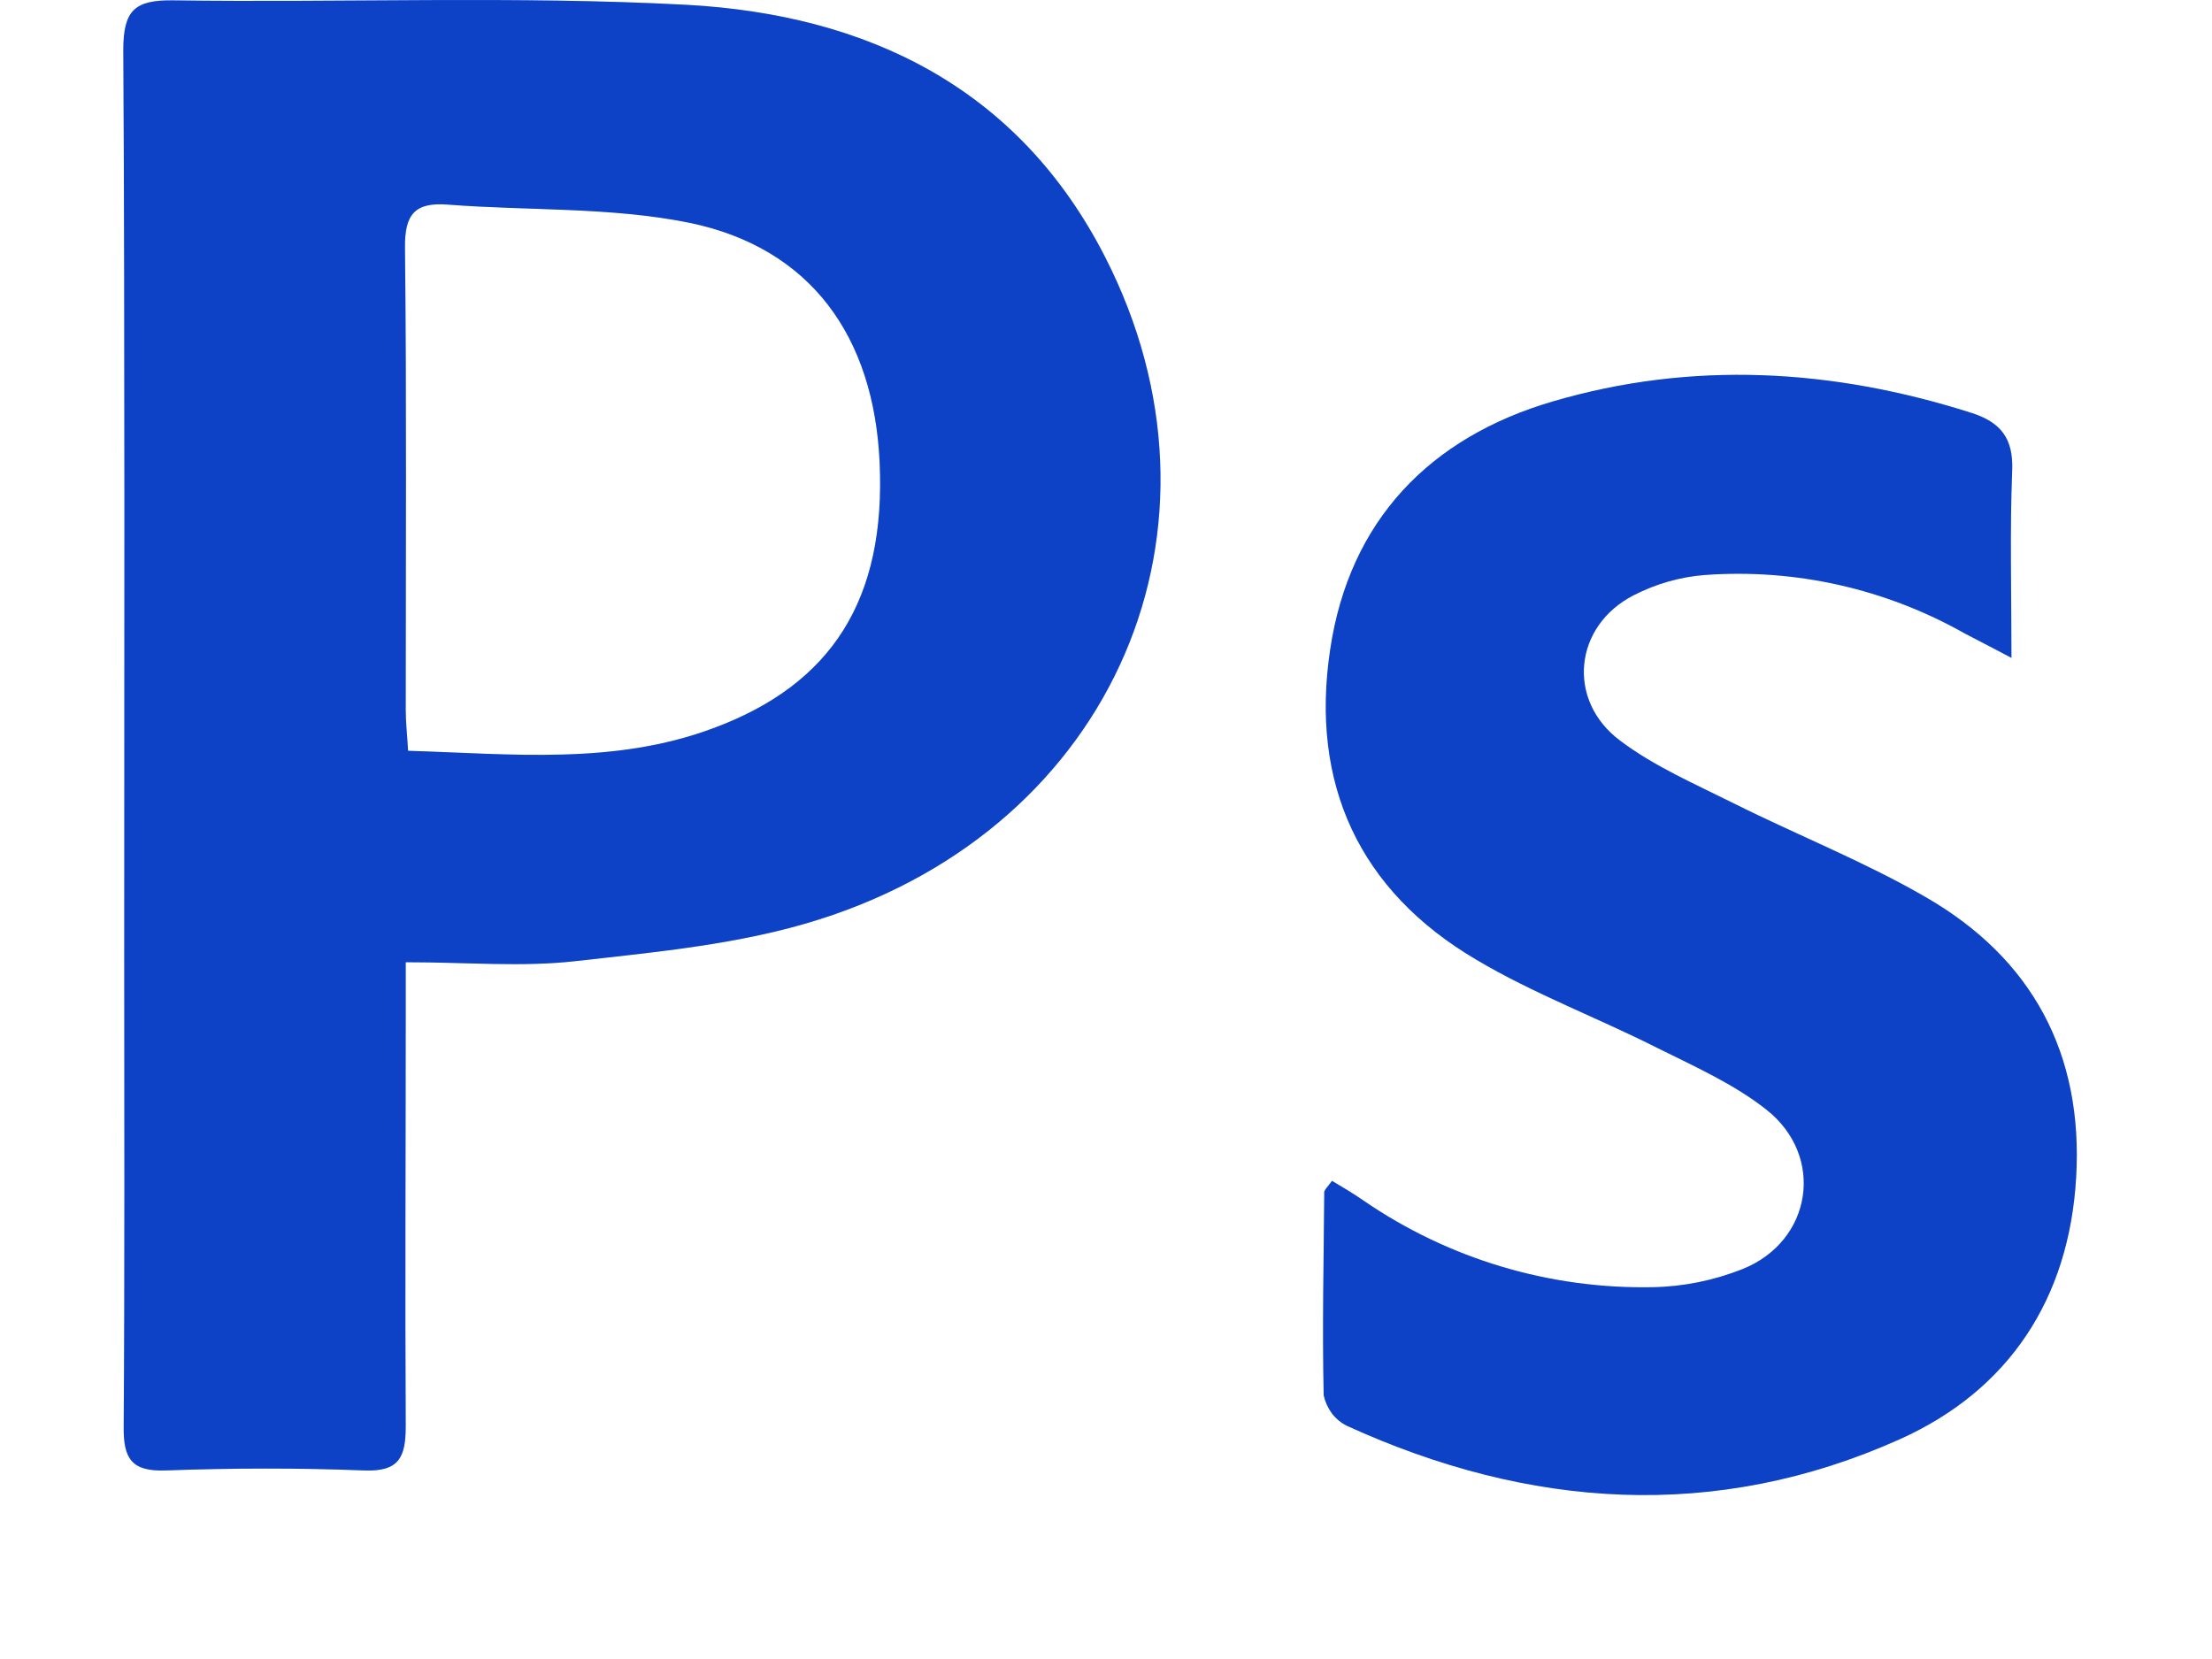 <?xml version="1.0" encoding="UTF-8"?> <svg xmlns="http://www.w3.org/2000/svg" width="12" height="9" viewBox="0 0 12 9" fill="none"> <path d="M2.201 5.22V5.523C2.201 6.261 2.197 6.999 2.201 7.737C2.201 7.906 2.165 7.985 1.974 7.977C1.616 7.963 1.258 7.964 0.9 7.977C0.713 7.984 0.669 7.913 0.671 7.738C0.677 6.883 0.674 6.033 0.674 5.181C0.674 3.544 0.678 1.907 0.669 0.271C0.669 0.057 0.73 -0.001 0.939 0.002C1.867 0.015 2.798 -0.023 3.723 0.026C4.7 0.079 5.524 0.472 5.995 1.394C6.742 2.855 6.05 4.479 4.444 4.988C4.022 5.122 3.567 5.164 3.123 5.214C2.834 5.247 2.535 5.22 2.201 5.22ZM2.214 4.073C2.779 4.09 3.331 4.151 3.868 3.951C4.516 3.712 4.806 3.248 4.772 2.509C4.741 1.824 4.397 1.345 3.742 1.209C3.315 1.122 2.867 1.144 2.43 1.11C2.251 1.096 2.195 1.162 2.197 1.343C2.206 2.179 2.201 3.015 2.201 3.852C2.201 3.919 2.209 3.987 2.214 4.076V4.073Z" fill="#1051F7"></path> <path d="M2.201 5.22V5.523C2.201 6.261 2.197 6.999 2.201 7.737C2.201 7.906 2.165 7.985 1.974 7.977C1.616 7.963 1.258 7.964 0.9 7.977C0.713 7.984 0.669 7.913 0.671 7.738C0.677 6.883 0.674 6.033 0.674 5.181C0.674 3.544 0.678 1.907 0.669 0.271C0.669 0.057 0.73 -0.001 0.939 0.002C1.867 0.015 2.798 -0.023 3.723 0.026C4.7 0.079 5.524 0.472 5.995 1.394C6.742 2.855 6.05 4.479 4.444 4.988C4.022 5.122 3.567 5.164 3.123 5.214C2.834 5.247 2.535 5.22 2.201 5.22ZM2.214 4.073C2.779 4.09 3.331 4.151 3.868 3.951C4.516 3.712 4.806 3.248 4.772 2.509C4.741 1.824 4.397 1.345 3.742 1.209C3.315 1.122 2.867 1.144 2.43 1.11C2.251 1.096 2.195 1.162 2.197 1.343C2.206 2.179 2.201 3.015 2.201 3.852C2.201 3.919 2.209 3.987 2.214 4.076V4.073Z" fill="black" fill-opacity="0.2"></path> <path d="M7.226 6.406C7.287 6.442 7.342 6.475 7.397 6.513C7.858 6.83 8.407 6.994 8.966 6.983C9.134 6.98 9.299 6.946 9.455 6.884C9.831 6.732 9.903 6.273 9.583 6.02C9.407 5.881 9.194 5.786 8.991 5.685C8.666 5.521 8.32 5.391 8.01 5.207C7.372 4.832 7.107 4.251 7.216 3.525C7.32 2.823 7.758 2.373 8.423 2.178C9.179 1.956 9.941 2 10.692 2.239C10.854 2.29 10.923 2.378 10.916 2.553C10.903 2.876 10.912 3.201 10.912 3.569C10.798 3.508 10.729 3.474 10.656 3.435C10.229 3.194 9.741 3.084 9.252 3.119C9.116 3.129 8.984 3.167 8.863 3.229C8.538 3.395 8.496 3.799 8.789 4.018C8.973 4.157 9.195 4.253 9.405 4.358C9.751 4.531 10.114 4.674 10.447 4.867C11.025 5.2 11.302 5.717 11.263 6.387C11.225 7.047 10.897 7.542 10.308 7.807C9.306 8.257 8.293 8.185 7.307 7.735C7.275 7.719 7.247 7.696 7.225 7.667C7.204 7.638 7.189 7.605 7.181 7.57C7.173 7.204 7.181 6.837 7.184 6.475C7.18 6.457 7.203 6.439 7.226 6.406Z" fill="#1051F7"></path> <path d="M7.226 6.406C7.287 6.442 7.342 6.475 7.397 6.513C7.858 6.83 8.407 6.994 8.966 6.983C9.134 6.98 9.299 6.946 9.455 6.884C9.831 6.732 9.903 6.273 9.583 6.02C9.407 5.881 9.194 5.786 8.991 5.685C8.666 5.521 8.32 5.391 8.01 5.207C7.372 4.832 7.107 4.251 7.216 3.525C7.32 2.823 7.758 2.373 8.423 2.178C9.179 1.956 9.941 2 10.692 2.239C10.854 2.29 10.923 2.378 10.916 2.553C10.903 2.876 10.912 3.201 10.912 3.569C10.798 3.508 10.729 3.474 10.656 3.435C10.229 3.194 9.741 3.084 9.252 3.119C9.116 3.129 8.984 3.167 8.863 3.229C8.538 3.395 8.496 3.799 8.789 4.018C8.973 4.157 9.195 4.253 9.405 4.358C9.751 4.531 10.114 4.674 10.447 4.867C11.025 5.2 11.302 5.717 11.263 6.387C11.225 7.047 10.897 7.542 10.308 7.807C9.306 8.257 8.293 8.185 7.307 7.735C7.275 7.719 7.247 7.696 7.225 7.667C7.204 7.638 7.189 7.605 7.181 7.57C7.173 7.204 7.181 6.837 7.184 6.475C7.18 6.457 7.203 6.439 7.226 6.406Z" fill="black" fill-opacity="0.2"></path> </svg> 